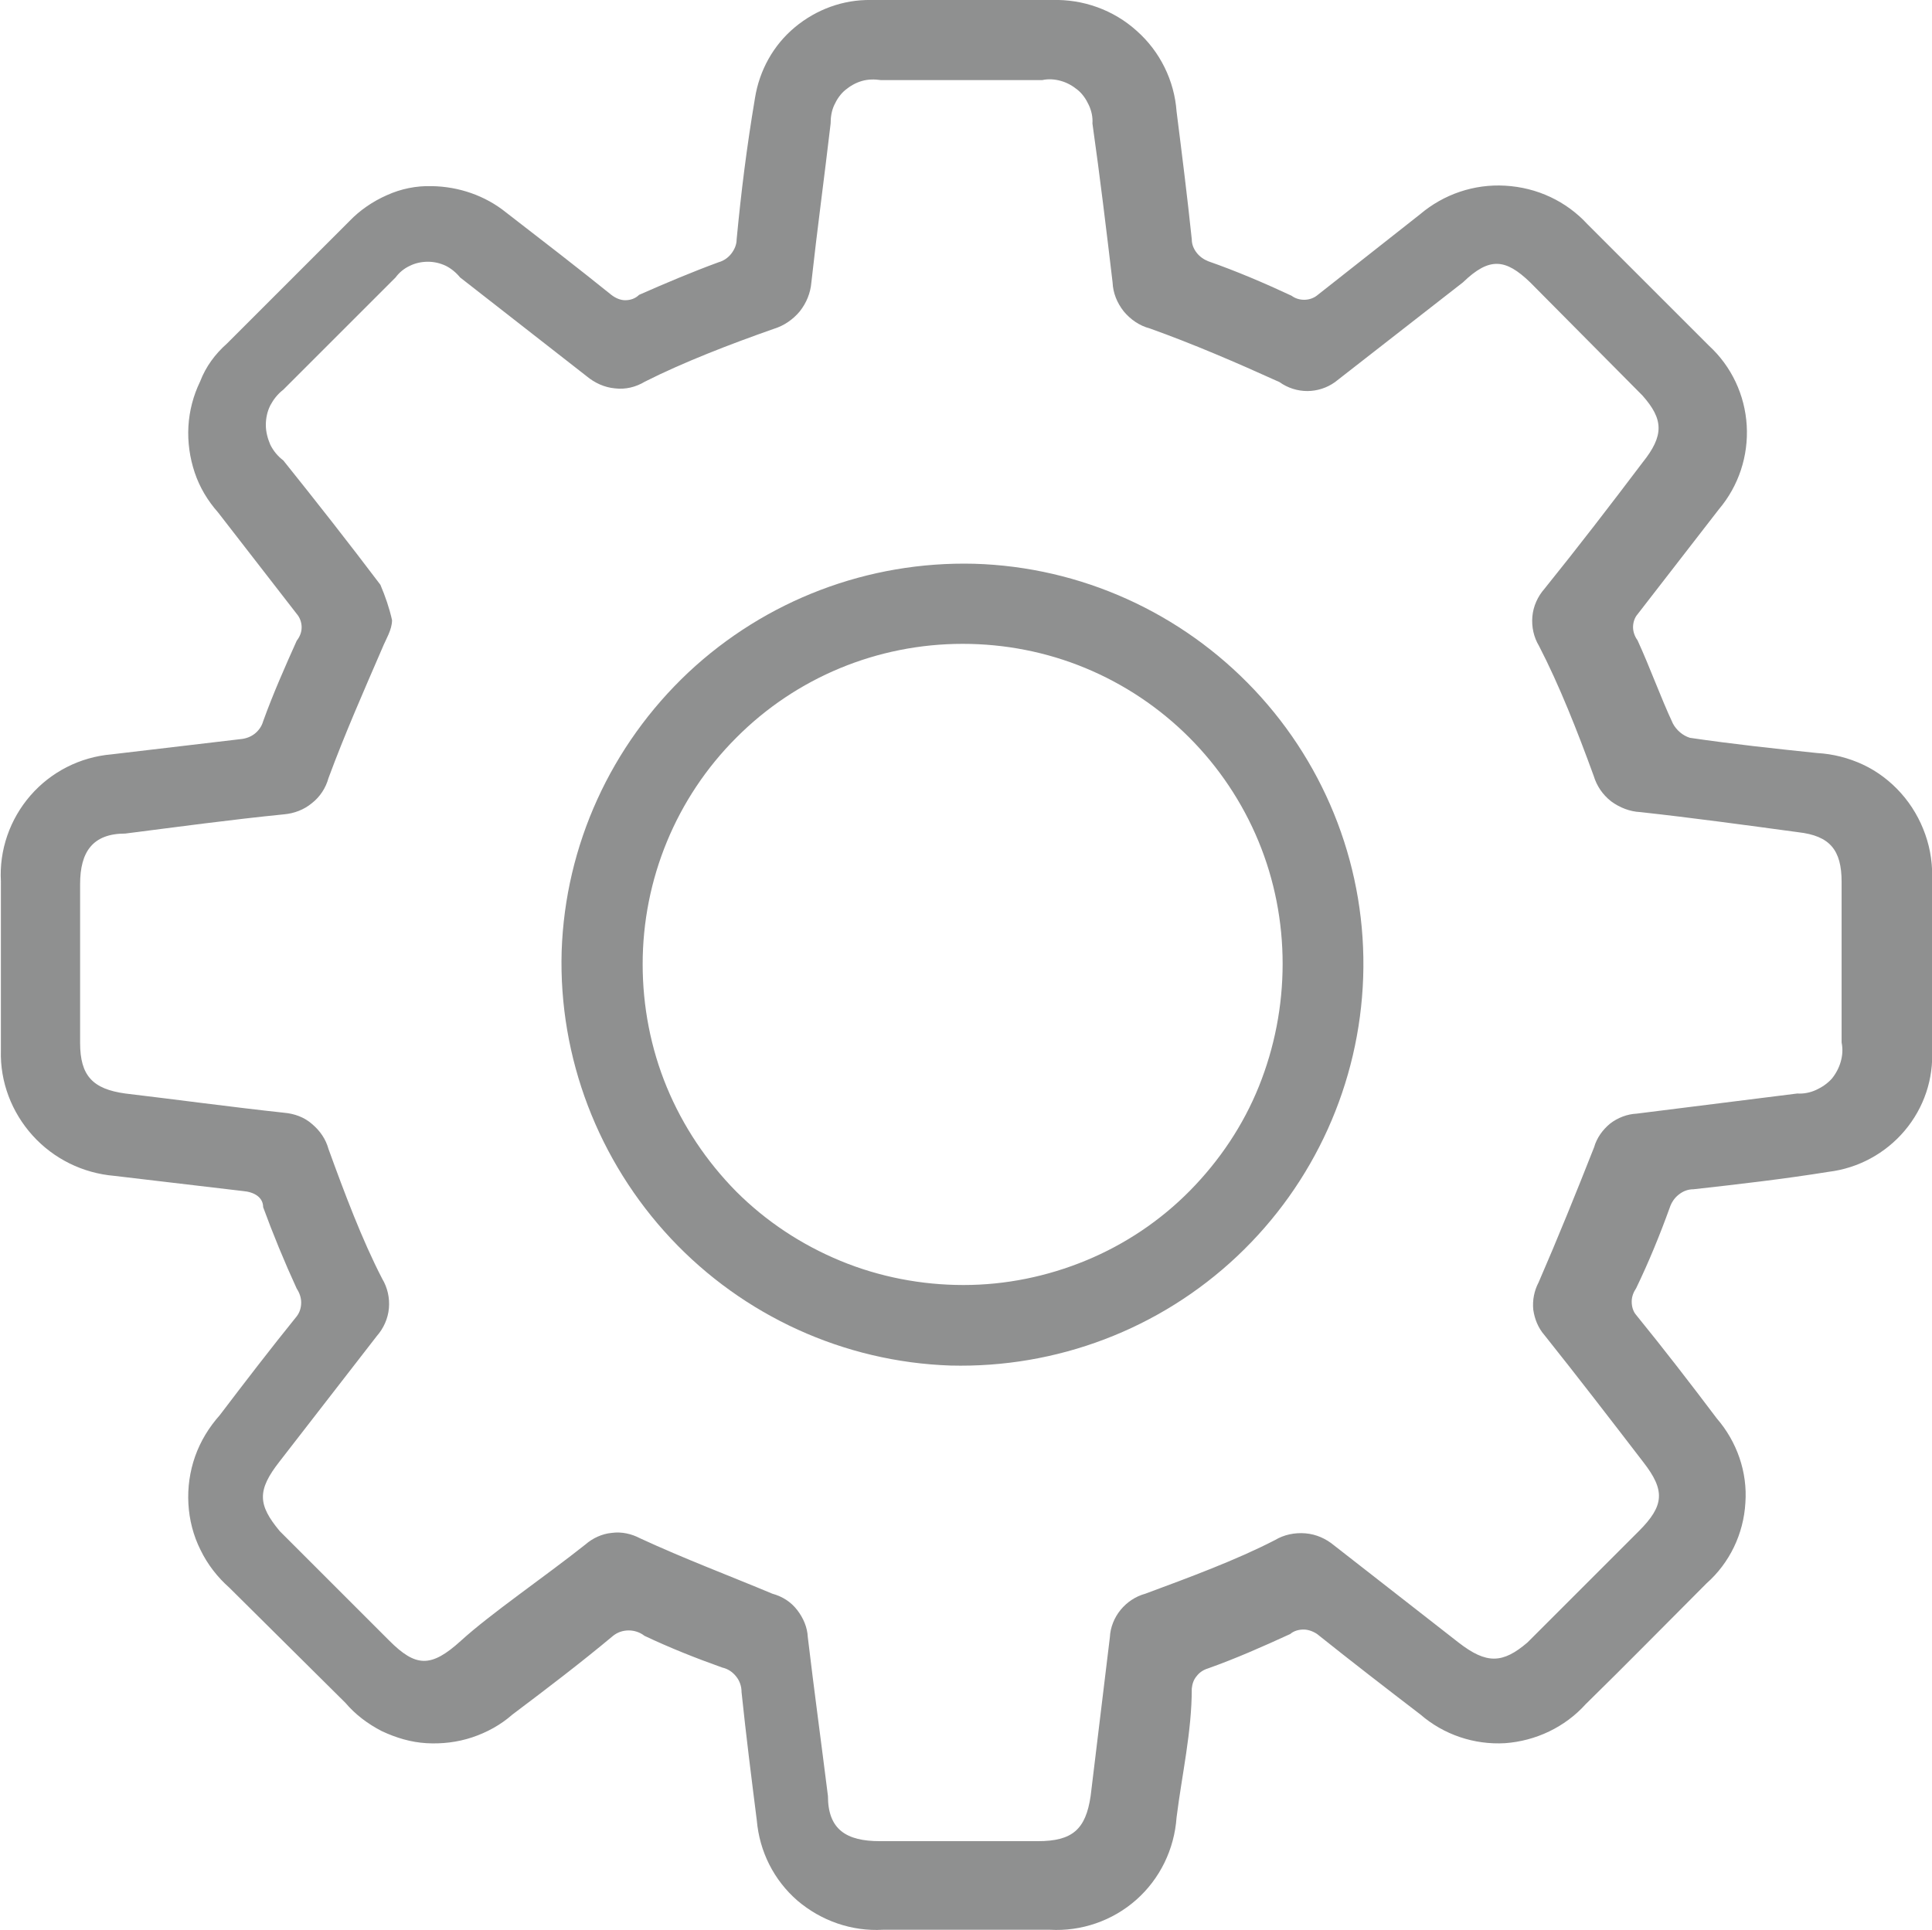 <?xml version="1.0" encoding="utf-8"?>
<!-- Generator: Adobe Illustrator 25.3.1, SVG Export Plug-In . SVG Version: 6.00 Build 0)  -->
<svg version="1.2" baseProfile="tiny" id="Layer_1" xmlns="http://www.w3.org/2000/svg" xmlns:xlink="http://www.w3.org/1999/xlink"
	 x="0px" y="0px" viewBox="0 0 43.17 43.13" overflow="visible" xml:space="preserve">
<rect x="0" y="0.04" fill="none" width="43" height="43"/>
<path fill="#8F9090" d="M9.65,4.16c0.6,0.01,1.19,0.21,1.66,0.59c0.79,0.61,1.58,1.22,2.35,1.84c0.09,0.07,0.2,0.12,0.31,0.12
	c0.12,0,0.23-0.04,0.31-0.12c0.59-0.26,1.18-0.51,1.78-0.73c0.11-0.03,0.21-0.1,0.28-0.19c0.07-0.09,0.12-0.2,0.12-0.32
	c0.1-1.05,0.22-2.03,0.41-3.16c0.1-0.62,0.41-1.18,0.89-1.58c0.48-0.4,1.08-0.62,1.7-0.61h4.05c0.69-0.02,1.37,0.22,1.89,0.69
	c0.52,0.46,0.84,1.11,0.89,1.8c0.12,0.95,0.24,1.9,0.34,2.86c0,0.11,0.04,0.21,0.11,0.3c0.07,0.09,0.16,0.15,0.26,0.19
	c0.63,0.22,1.26,0.49,1.86,0.77c0.08,0.06,0.18,0.09,0.28,0.09c0.1,0,0.2-0.03,0.28-0.09l2.31-1.82c0.53-0.45,1.21-0.68,1.9-0.64
	C34.35,4.19,35,4.5,35.47,5.01l2.72,2.72c0.5,0.46,0.8,1.1,0.84,1.78c0.04,0.68-0.18,1.35-0.62,1.87l-1.82,2.35
	c-0.07,0.08-0.1,0.19-0.1,0.29s0.04,0.21,0.1,0.29c0.28,0.61,0.51,1.26,0.79,1.86c0.08,0.15,0.22,0.27,0.38,0.32
	c0.95,0.14,1.88,0.24,2.84,0.34c0.36,0.02,0.71,0.11,1.03,0.26c0.32,0.15,0.61,0.37,0.85,0.64c0.24,0.27,0.42,0.58,0.54,0.92
	c0.12,0.34,0.17,0.7,0.15,1.06c0,1.24,0,2.49,0,3.73c0.04,0.67-0.18,1.32-0.61,1.83c-0.43,0.51-1.04,0.84-1.7,0.92
	c-0.99,0.16-2.03,0.28-3.02,0.39c-0.12,0-0.23,0.04-0.33,0.12c-0.09,0.07-0.16,0.17-0.2,0.29c-0.22,0.61-0.47,1.22-0.75,1.8
	c-0.06,0.09-0.1,0.19-0.1,0.3c0,0.11,0.03,0.22,0.1,0.3c0.61,0.75,1.22,1.54,1.8,2.31c0.45,0.52,0.69,1.2,0.64,1.89
	c-0.04,0.69-0.35,1.34-0.87,1.8c-0.89,0.89-1.78,1.8-2.7,2.7c-0.46,0.51-1.11,0.82-1.8,0.87c-0.69,0.04-1.37-0.19-1.89-0.64
	c-0.77-0.59-1.56-1.2-2.31-1.8c-0.09-0.06-0.2-0.1-0.3-0.1c-0.11,0-0.22,0.03-0.3,0.1c-0.61,0.28-1.22,0.55-1.84,0.77
	c-0.1,0.03-0.19,0.09-0.25,0.17c-0.07,0.08-0.1,0.18-0.11,0.28c0,0.97-0.22,1.92-0.34,2.88c-0.05,0.71-0.37,1.37-0.9,1.84
	c-0.53,0.47-1.23,0.71-1.93,0.67h-3.73c-0.7,0.04-1.38-0.2-1.91-0.65c-0.53-0.46-0.85-1.1-0.91-1.8c-0.12-0.95-0.24-1.9-0.34-2.86
	c0-0.13-0.04-0.25-0.12-0.35c-0.08-0.1-0.18-0.17-0.31-0.2c-0.59-0.21-1.17-0.44-1.74-0.71c-0.1-0.08-0.23-0.12-0.35-0.12
	c-0.13,0-0.25,0.04-0.35,0.12c-0.73,0.61-1.48,1.18-2.25,1.76c-0.26,0.23-0.57,0.4-0.9,0.51c-0.33,0.11-0.68,0.15-1.02,0.13
	c-0.35-0.02-0.68-0.12-1-0.27c-0.31-0.16-0.59-0.37-0.81-0.63l-2.59-2.57c-0.27-0.24-0.49-0.52-0.65-0.85
	c-0.16-0.32-0.25-0.67-0.27-1.03c-0.02-0.36,0.03-0.72,0.15-1.06c0.12-0.34,0.31-0.65,0.55-0.92c0.57-0.75,1.13-1.48,1.72-2.21
	c0.07-0.09,0.1-0.2,0.1-0.31s-0.04-0.22-0.1-0.31c-0.28-0.61-0.53-1.22-0.75-1.82c0-0.22-0.2-0.34-0.45-0.36l-2.88-0.34
	c-0.7-0.06-1.35-0.38-1.82-0.9c-0.47-0.52-0.73-1.2-0.71-1.9V19.7c-0.04-0.7,0.2-1.39,0.66-1.92c0.46-0.53,1.11-0.86,1.81-0.92
	l2.88-0.34c0.12-0.01,0.23-0.05,0.32-0.12c0.09-0.07,0.16-0.17,0.19-0.28c0.22-0.61,0.49-1.22,0.75-1.8
	c0.07-0.09,0.11-0.19,0.11-0.3c0-0.11-0.04-0.22-0.11-0.3l-1.76-2.27c-0.23-0.26-0.41-0.56-0.52-0.89
	c-0.11-0.33-0.16-0.68-0.14-1.03c0.02-0.35,0.11-0.69,0.26-1C4.6,8.19,4.81,7.91,5.07,7.68l2.74-2.74C8.04,4.7,8.33,4.5,8.65,4.36
	C8.96,4.22,9.3,4.15,9.65,4.16z M8.76,13.86c0,0.22-0.14,0.43-0.22,0.63c-0.41,0.95-0.83,1.9-1.2,2.9
	c-0.06,0.22-0.19,0.42-0.37,0.56c-0.18,0.15-0.4,0.23-0.62,0.25c-1.2,0.12-2.37,0.28-3.55,0.43c-0.73,0-1.01,0.41-1.01,1.13v3.55
	c0,0.73,0.28,1.03,1.01,1.13c1.18,0.14,2.35,0.3,3.55,0.43c0.23,0.02,0.45,0.1,0.62,0.25c0.18,0.15,0.31,0.34,0.37,0.56
	c0.36,0.99,0.75,2.03,1.2,2.9c0.12,0.2,0.17,0.43,0.15,0.66c-0.02,0.23-0.12,0.45-0.27,0.62l-2.17,2.8c-0.51,0.65-0.49,0.97,0,1.56
	l2.45,2.45c0.59,0.59,0.93,0.61,1.6,0c0.67-0.61,1.86-1.42,2.78-2.15c0.16-0.14,0.37-0.24,0.59-0.26c0.22-0.03,0.44,0.02,0.63,0.12
	c0.97,0.45,2.03,0.85,2.96,1.24c0.22,0.06,0.41,0.18,0.55,0.36s0.23,0.39,0.24,0.61c0.14,1.18,0.3,2.35,0.45,3.55
	c0,0.75,0.41,1.01,1.16,1.01h3.53c0.77,0,1.07-0.26,1.18-1.01l0.43-3.55c0.01-0.22,0.1-0.44,0.24-0.61c0.14-0.17,0.33-0.3,0.55-0.36
	c0.97-0.36,2.03-0.75,2.9-1.2c0.2-0.12,0.44-0.17,0.68-0.15c0.24,0.02,0.46,0.12,0.64,0.27l2.78,2.17c0.63,0.49,0.99,0.47,1.54,0
	l2.49-2.49c0.57-0.57,0.59-0.91,0.1-1.54c-0.73-0.95-1.46-1.9-2.21-2.84c-0.14-0.16-0.22-0.36-0.25-0.57
	c-0.02-0.21,0.02-0.42,0.12-0.61c0.43-0.99,0.85-2.03,1.24-3.02c0.06-0.21,0.19-0.39,0.36-0.53c0.17-0.13,0.38-0.21,0.59-0.22
	l3.59-0.45c0.14,0.01,0.29-0.02,0.42-0.08c0.13-0.06,0.25-0.14,0.35-0.25c0.09-0.11,0.16-0.24,0.2-0.38
	c0.04-0.14,0.05-0.28,0.02-0.43v-3.59c0-0.71-0.26-1.03-0.97-1.11c-1.18-0.16-2.35-0.32-3.53-0.45c-0.23-0.01-0.46-0.1-0.65-0.24
	c-0.19-0.15-0.32-0.34-0.39-0.57c-0.36-0.99-0.77-2.03-1.22-2.9c-0.12-0.2-0.17-0.43-0.15-0.66c0.02-0.23,0.12-0.45,0.27-0.62
	c0.75-0.93,1.48-1.88,2.19-2.82c0.49-0.61,0.47-0.97,0-1.5l-2.51-2.53c-0.55-0.53-0.91-0.57-1.5,0l-2.86,2.23
	c-0.18,0.13-0.4,0.2-0.62,0.2c-0.22,0-0.44-0.07-0.62-0.2c-0.95-0.43-1.92-0.85-2.9-1.2c-0.23-0.06-0.43-0.2-0.58-0.38
	c-0.15-0.19-0.24-0.41-0.25-0.65c-0.14-1.18-0.28-2.35-0.45-3.55c0.01-0.14-0.02-0.28-0.08-0.41c-0.06-0.13-0.14-0.25-0.25-0.34
	c-0.11-0.09-0.23-0.16-0.37-0.2c-0.14-0.04-0.28-0.05-0.42-0.02h-3.61c-0.14-0.02-0.28-0.02-0.42,0.02
	c-0.14,0.04-0.26,0.11-0.37,0.2c-0.11,0.09-0.19,0.21-0.25,0.34c-0.06,0.13-0.08,0.27-0.08,0.41c-0.14,1.2-0.3,2.37-0.43,3.55
	c-0.02,0.24-0.11,0.46-0.26,0.65c-0.15,0.18-0.35,0.32-0.58,0.39c-0.97,0.34-2.03,0.75-2.88,1.18c-0.2,0.12-0.43,0.18-0.67,0.15
	c-0.23-0.02-0.45-0.12-0.63-0.27L10.28,6.2C10.19,6.09,10.08,6,9.96,5.94C9.83,5.88,9.7,5.85,9.56,5.85c-0.14,0-0.28,0.03-0.4,0.09
	C9.03,6,8.92,6.09,8.84,6.2L6.33,8.71C6.2,8.81,6.11,8.93,6.04,9.06c-0.07,0.14-0.1,0.29-0.1,0.44s0.04,0.3,0.1,0.44
	c0.07,0.14,0.17,0.26,0.29,0.35c0.73,0.91,1.46,1.84,2.17,2.78C8.61,13.33,8.7,13.59,8.76,13.86L8.76,13.86z"/>
<path fill="#8F9090" d="M21.24,30.52c-2.38-0.08-4.63-1.11-6.25-2.84s-2.51-4.04-2.44-6.42c0.08-2.37,1.1-4.6,2.83-6.23
	c1.73-1.62,4.02-2.49,6.39-2.43c2.38,0.07,4.63,1.09,6.26,2.82c1.63,1.73,2.51,4.04,2.43,6.42c-0.08,2.37-1.09,4.61-2.82,6.24
	C25.91,29.71,23.61,30.58,21.24,30.52L21.24,30.52z M28.66,21.54c0-0.94-0.18-1.87-0.54-2.74c-0.36-0.87-0.89-1.66-1.55-2.32
	c-0.66-0.66-1.45-1.19-2.32-1.55c-0.87-0.36-1.8-0.54-2.74-0.54c-1.9,0-3.72,0.75-5.06,2.1c-1.34,1.34-2.09,3.16-2.09,5.06
	c0,0.94,0.18,1.88,0.54,2.75c0.36,0.87,0.89,1.66,1.55,2.33c0.67,0.67,1.46,1.19,2.33,1.55c0.87,0.36,1.81,0.54,2.75,0.54
	c0.94,0,1.87-0.19,2.74-0.55c0.87-0.36,1.66-0.89,2.32-1.56c0.66-0.67,1.19-1.46,1.54-2.33C28.48,23.41,28.66,22.48,28.66,21.54
	L28.66,21.54z"/>
</svg>
